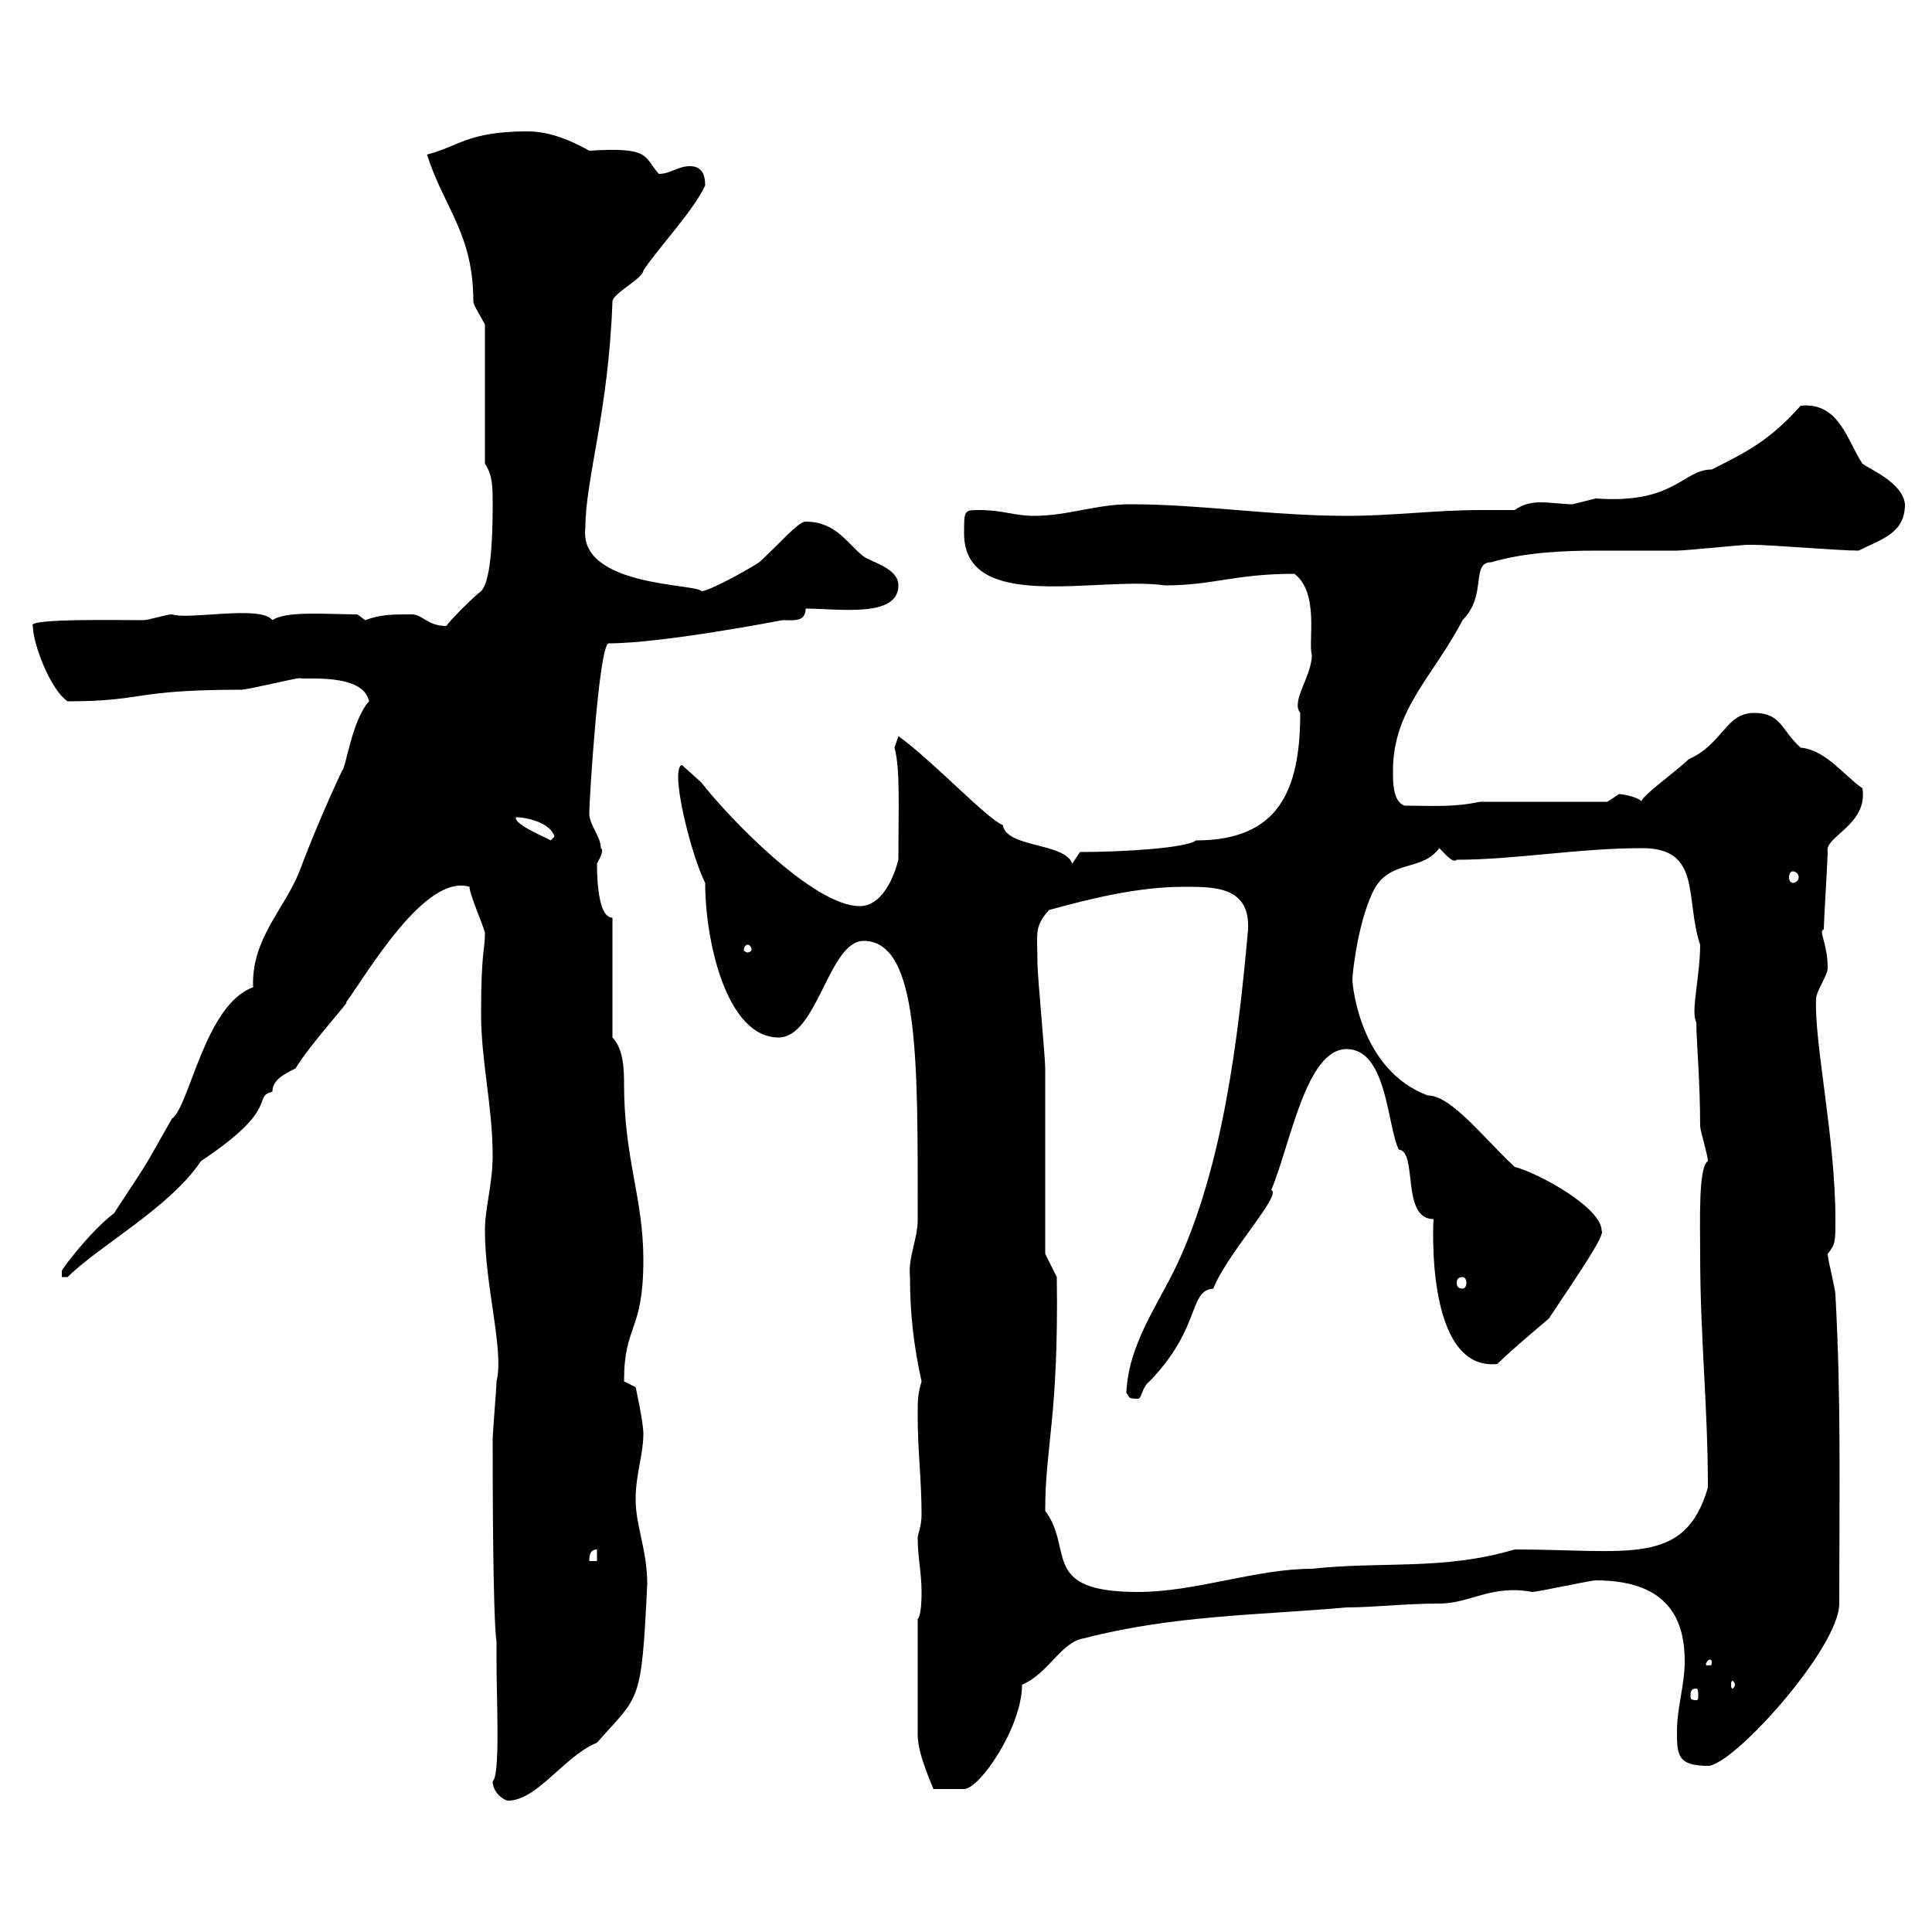 <svg xmlns="http://www.w3.org/2000/svg" xmlns:xlink="http://www.w3.org/1999/xlink" width="300" height="300"><path d="M76.50 276.60C76.50 278.40 78.30 279.60 78.90 279.60C83.40 279.60 87.60 272.70 92.70 270.60C99.30 263.10 99.60 264.90 100.50 246C100.50 240.60 98.70 237 98.70 232.80C98.70 228.90 99.90 225.90 99.90 222.60C99.90 220.80 98.70 215.40 98.70 215.40L96.90 214.50C96.90 205.50 99.90 207 99.90 195.60C99.90 186 96.90 180 96.90 168.30C96.90 166.50 96.90 162.90 95.10 161.10L95.10 142.50C93 142.50 92.70 137.10 92.70 134.10C93 133.50 93.90 132 93.30 131.70C93.30 129.90 91.50 128.10 91.50 126.30C91.50 124.20 93 100.20 94.50 99.90C102.90 99.90 121.50 96.30 121.50 96.30C123.30 96.30 125.10 96.60 125.10 94.50C130.20 94.50 139.50 96 139.50 90.90C139.50 88.20 135.30 87.30 134.10 86.40C131.70 84.60 129.90 81 125.10 81C123.90 81 120.90 84.60 117.90 87.30C116.10 88.50 110.10 91.80 108.90 91.80C108.30 90.60 89.70 91.20 90.90 81.90C90.90 74.40 94.50 63.90 95.10 46.80C95.10 45.60 99.90 43.20 99.90 42C102.30 38.40 107.70 32.70 109.50 28.80C109.50 27 108.90 25.80 107.10 25.80C105.30 25.80 104.10 27 102.30 27C99.90 24.30 101.10 22.80 91.50 23.40C88.80 21.90 85.50 20.40 81.90 20.40C72.60 20.40 71.10 22.80 66.30 24C69 32.40 73.50 36.30 73.50 46.80C73.50 47.40 74.70 49.20 75.30 50.40L75.30 72C76.50 73.80 76.50 75.60 76.50 78.30C76.50 81 76.50 90 74.70 91.80C73.50 92.70 69.90 96.30 69.30 97.20C66.30 97.20 65.70 95.40 63.90 95.40C60.90 95.40 59.10 95.40 56.70 96.30L55.50 95.40C51 95.40 44.40 94.80 42.30 96.30C40.50 93.90 29.40 96.30 26.70 95.40C25.80 95.40 23.10 96.30 22.20 96.30C18.90 96.30 3.90 96 5.10 97.20C5.10 99.90 7.80 107.10 10.50 108.90C22.50 108.90 20.40 107.10 37.50 107.10C38.40 107.10 45.90 105.30 46.50 105.30C47.10 105.60 56.40 104.40 57.30 108.90C54.60 111.90 53.70 119.40 53.10 119.70C50.70 124.80 48.30 130.50 46.50 135.30C44.10 141.30 39 145.80 39.30 153.30C31.80 156 29.40 171.90 26.70 173.70C21.90 182.10 24 178.80 17.70 188.40C14.10 191.10 9.30 197.40 9.60 197.40C9.60 197.40 9.60 198.30 9.60 198.30L10.50 198.30C15.30 193.50 26.40 187.50 31.20 180.30C43.80 171.90 39 170.40 42.30 169.50C42.30 167.70 44.10 166.80 45.90 165.90C48 162.30 54.90 154.80 53.70 155.70C57 151.20 66 135.60 72.90 137.70C72.90 138.90 75.30 144.30 75.30 144.90C75.30 147.60 74.70 147.60 74.70 157.50C74.70 164.70 76.50 171.90 76.50 179.40C76.50 183.90 75.30 187.50 75.30 191.10C75.30 199.80 78.30 209.70 77.10 214.50C77.10 215.40 76.50 222.60 76.50 223.50C76.50 228 76.50 250.80 77.10 255L77.10 258C77.10 264 77.70 275.70 76.50 276.60ZM142.50 251.40L142.50 269.40C142.50 272.70 145.20 278.10 144.90 277.80L149.70 277.80C152.10 277.80 158.70 268.20 158.70 261.60C162.90 259.80 164.70 255 168.30 254.40C182.10 250.80 195.60 250.80 209.10 249.60C213.30 249.60 218.10 249 223.50 249C228.30 249 231.60 246 237.90 247.20C238.80 247.20 246.90 245.40 247.80 245.40C259.50 245.40 261.60 252 261.60 258C261.60 261.60 260.40 265.20 260.40 268.80C260.40 272.40 260.40 274.20 265.20 274.20C269.10 274.20 285.60 255.90 285.60 249C285.60 231.30 285.90 217.20 285 201C285 200.10 283.80 195.60 283.80 194.70C285 193.20 285 192.90 285 189.30C285 176.70 281.70 162 282 155.10C282 153.90 283.80 151.50 283.80 150.30C283.80 146.40 282.30 144.60 283.20 144.30C283.20 143.10 283.80 133.50 283.80 132.30C283.20 129.90 290.10 128.10 289.20 122.40C286.50 120.60 283.50 116.40 279.60 116.10C276.60 113.40 276.60 110.70 272.40 110.70C267.90 110.70 267.60 115.50 262.20 117.90C260.40 119.70 254.10 124.20 255 124.50C254.10 123.60 251.70 123.30 251.40 123.30C251.40 123.30 249.60 124.50 249.60 124.50L229.80 124.50C225.60 125.40 222.30 125.10 218.10 125.10C216.30 124.50 216.30 121.50 216.30 119.70C216.30 110.10 222.60 105 227.10 96.30C231 92.40 228.30 87.30 231.60 87.30C236.70 85.80 242.40 85.50 248.10 85.50C252.60 85.50 256.50 85.50 260.40 85.50C261.60 85.50 270.60 84.60 271.20 84.60C272.40 84.60 272.40 84.60 272.40 84.60C274.80 84.60 285.60 85.50 288.60 85.50C292.20 83.70 295.80 82.80 295.80 78.30C295.50 75 290.40 72.90 289.20 72C286.80 68.40 285.60 62.40 279.60 63C274.80 68.40 271.20 70.20 265.80 72.90C261.30 72.90 260.10 78.30 247.80 77.40C247.80 77.40 244.20 78.30 244.20 78.30C242.70 78.30 240.90 78 239.10 78C237.90 78 236.40 78.30 235.20 79.20C233.40 79.20 231.90 79.20 230.10 79.20C222.60 79.20 216.60 80.10 209.10 80.10C197.40 80.10 186.60 78.30 175.50 78.30C170.10 78.30 165.90 80.10 160.50 80.10C157.50 80.10 155.70 79.20 152.10 79.20C149.70 79.20 149.70 79.20 149.70 82.80C149.70 95.40 170.70 89.40 180.90 90.90C188.40 90.90 191.70 89.10 201 89.10C204.90 92.10 203.10 99.60 203.70 101.70C203.70 105 200.40 108.90 201.90 110.70C201.90 122.70 198.60 130.50 185.70 130.50C184.20 131.70 174.30 132.30 167.70 132.30L166.50 134.10C165.30 130.80 156.30 131.70 155.70 128.10C153.30 127.20 144.90 118.20 139.50 114.30C139.50 114.30 138.90 116.10 138.90 116.10C139.80 119.40 139.50 125.10 139.50 133.50C138.90 135.90 137.10 140.70 133.50 140.70C126.30 140.70 113.10 126.90 108.90 121.50C108.90 121.50 105.90 118.80 105.90 118.80C105.30 118.80 105.30 120.60 105.30 120.60C105.30 124.50 107.70 133.50 109.50 137.10C109.50 146.10 112.80 161.10 120.90 161.10C126.90 161.10 128.70 146.10 134.10 146.10C142.80 146.10 142.50 165 142.50 189.30C142.50 192.60 141 195 141.30 198.30C141.30 204 141.90 209.10 143.10 214.50C142.50 216.60 142.50 217.20 142.50 219.90C142.50 225.30 143.10 229.80 143.10 235.20C143.10 237 142.50 238.20 142.50 238.80C142.50 241.80 143.10 244.20 143.10 247.20C143.10 247.80 143.10 250.80 142.50 251.40ZM263.40 262.20C263.70 262.20 263.70 262.80 263.70 263.40C263.70 263.70 263.70 264 263.40 264C262.50 264 262.50 263.70 262.50 263.40C262.50 262.80 262.50 262.20 263.40 262.20ZM269.40 261.60C269.40 261.90 269.10 262.20 269.10 262.20C268.80 262.20 268.80 261.90 268.80 261.60C268.80 261.30 268.80 261 269.10 261C269.10 261 269.40 261.30 269.40 261.60ZM265.80 258C265.80 258.60 265.80 258.60 265.20 258.60C264.90 258.60 264.90 258.60 264.90 258.30C264.90 258.30 265.20 257.70 265.50 257.70C265.50 257.70 265.80 257.70 265.80 258ZM162.30 234.60C162.30 224.40 164.40 220.20 164.10 198.30L162.30 194.70C162.30 190.20 162.30 170.10 162.30 165.90C162.30 164.10 161.10 151.50 161.10 149.70C161.10 144.90 160.50 144 162.90 141.30C169.50 139.50 176.70 137.70 183.90 137.70C188.70 137.70 194.10 137.70 193.80 144.30C192.30 161.10 189.90 181.20 182.70 196.50C179.70 202.80 175.20 208.80 174.90 216.30C175.50 216.90 174.90 217.20 176.70 217.20C177.30 217.20 177.30 215.40 178.50 214.50C186.60 206.10 184.50 200.40 188.40 200.10C190.50 194.70 199.20 185.40 197.40 184.80C200.40 177.60 202.80 162.90 209.10 162.90C215.40 162.90 215.40 174.90 217.20 178.50C220.20 178.80 217.50 189.30 222.60 189.30C222.60 189 221.10 213 232.50 211.80C235.20 209.10 241.50 204 240.60 204.60C245.40 197.40 249.30 191.70 248.70 191.10C248.70 187.50 238.80 182.10 235.20 181.20C230.10 176.40 225.30 170.10 221.70 170.10C211.20 166.20 210 153 210 152.10C210 151.20 210.90 142.50 213.60 137.70C216.30 133.50 220.80 135.30 223.50 131.70C224.40 132.60 225.60 134.10 226.20 133.50C235.20 133.50 245.10 131.70 255 131.70C264.30 131.70 261.60 139.50 264 146.70C264 151.50 262.50 157.20 263.40 158.70C263.40 161.40 264 168 264 174.90C264 175.50 265.20 179.40 265.20 180.30C263.70 181.20 264 189.60 264 194.70C264 207.90 265.20 218.10 265.20 231C261.60 243.30 252.90 240.60 235.20 240.60C224.10 243.90 214.50 242.40 203.70 243.60C195 243.60 185.70 247.20 176.70 247.20C161.40 247.20 166.80 240.60 162.30 234.60ZM92.70 240.60L92.70 242.40L91.50 242.40C91.50 241.80 91.50 240.60 92.70 240.60ZM227.10 198.30C227.40 198.30 227.70 198.60 227.70 199.20C227.70 199.80 227.40 200.10 227.10 200.10C226.50 200.10 226.20 199.80 226.20 199.20C226.20 198.60 226.50 198.30 227.10 198.30ZM116.10 146.70C116.40 146.70 116.70 147 116.70 147.60C116.70 147.60 116.40 147.90 116.10 147.90C115.80 147.90 115.50 147.60 115.50 147.60C115.50 147 115.80 146.70 116.10 146.70ZM278.40 135.30C278.70 135.30 279.30 135.60 279.30 136.20C279.30 136.80 278.70 137.10 278.40 137.10C278.10 137.10 277.80 136.80 277.80 136.20C277.80 135.60 278.10 135.30 278.40 135.30ZM80.10 126.90C81.90 126.90 85.50 127.80 86.10 129.90L85.50 130.50C85.20 130.20 79.80 128.10 80.10 126.90Z"/></svg>